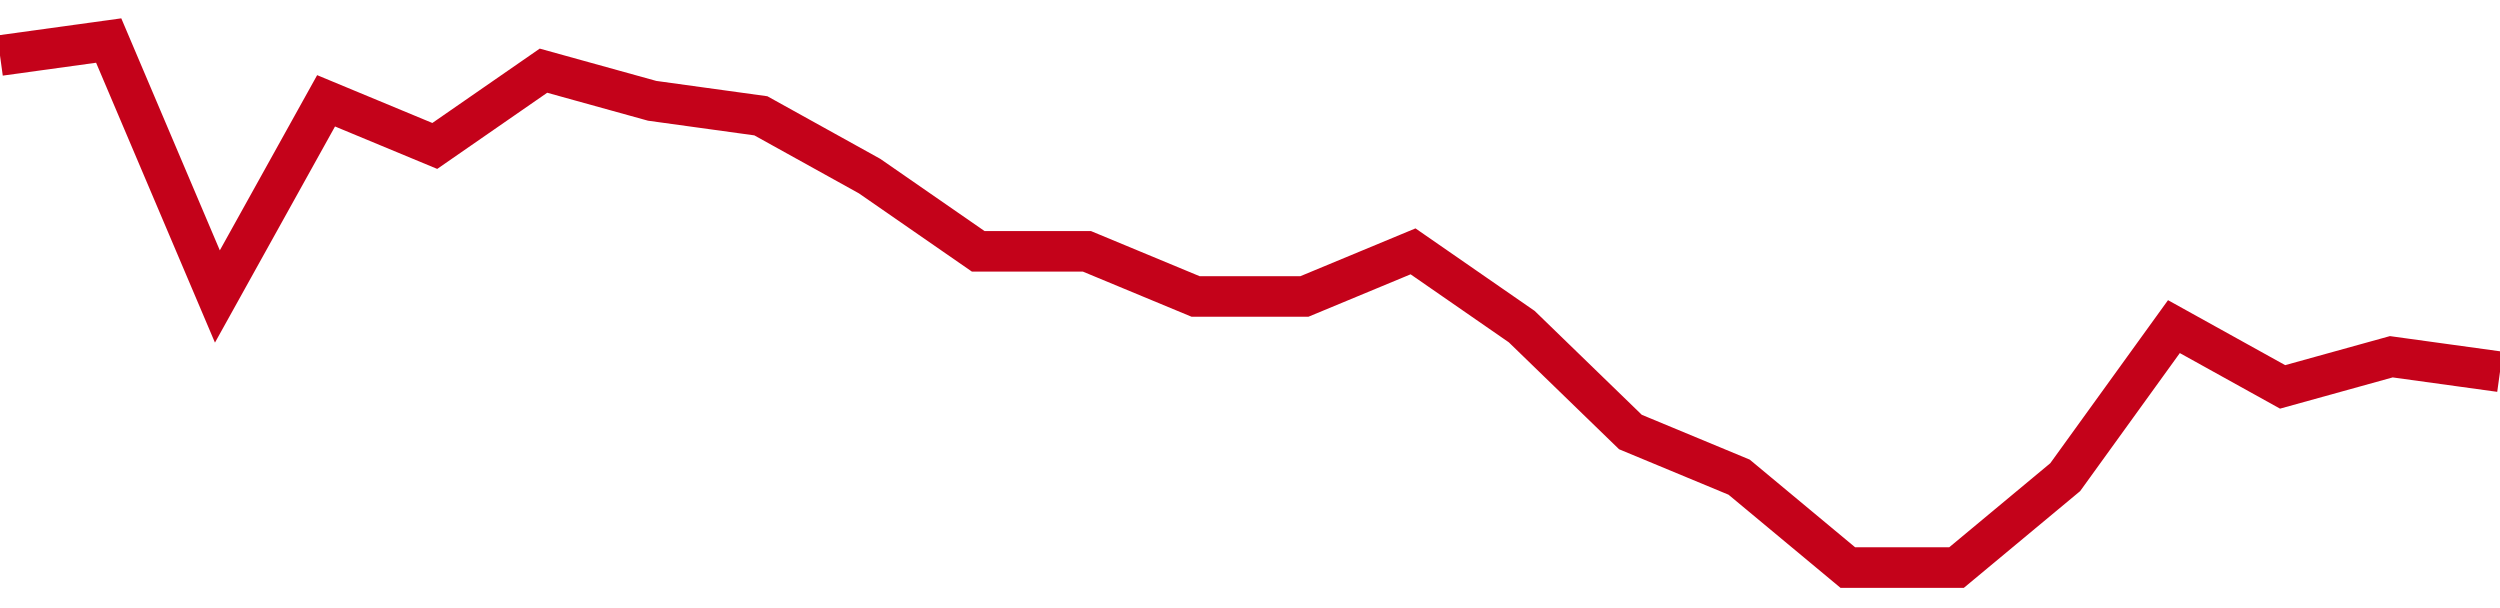<!-- Generated with https://github.com/jxxe/sparkline/ --><svg viewBox="0 0 185 45" class="sparkline" xmlns="http://www.w3.org/2000/svg"><path class="sparkline--fill" d="M 0 4.11 L 0 4.11 L 8.043 3 L 16.087 21.94 L 24.13 7.46 L 32.174 10.8 L 40.217 5.23 L 48.261 7.46 L 56.304 8.57 L 64.348 13.03 L 72.391 18.6 L 80.435 18.6 L 88.478 21.94 L 96.522 21.94 L 104.565 18.6 L 112.609 24.17 L 120.652 31.97 L 128.696 35.31 L 136.739 42 L 144.783 42 L 152.826 35.31 L 160.87 24.17 L 168.913 28.63 L 176.957 26.4 L 185 27.51 V 45 L 0 45 Z" stroke="none" fill="none" ></path><path class="sparkline--line" d="M 0 4.11 L 0 4.11 L 8.043 3 L 16.087 21.94 L 24.13 7.46 L 32.174 10.8 L 40.217 5.23 L 48.261 7.46 L 56.304 8.57 L 64.348 13.03 L 72.391 18.6 L 80.435 18.6 L 88.478 21.94 L 96.522 21.94 L 104.565 18.6 L 112.609 24.17 L 120.652 31.97 L 128.696 35.31 L 136.739 42 L 144.783 42 L 152.826 35.31 L 160.87 24.17 L 168.913 28.63 L 176.957 26.4 L 185 27.51" fill="none" stroke-width="3" stroke="#C4021A" ></path></svg>